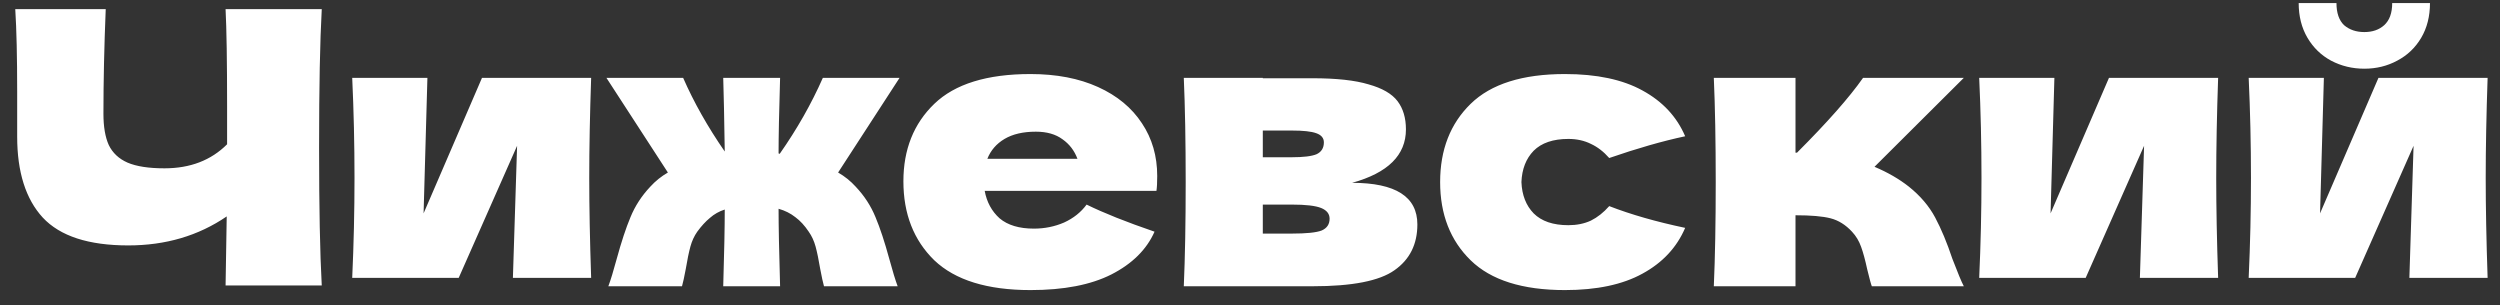 <?xml version="1.0" encoding="UTF-8"?> <svg xmlns="http://www.w3.org/2000/svg" width="131" height="16" viewBox="0 0 131 16" fill="none"><rect x="0" y="0" width="131" height="16" fill="#333333" stroke="none"/> <path d="M16.86 0.48C16.767 2.16 16.72 4.573 16.72 7.72C16.72 10.867 16.767 13.28 16.86 14.96H11.82L11.88 11.34C10.4 12.353 8.68 12.86 6.72 12.86C4.64 12.86 3.147 12.373 2.24 11.4C1.347 10.427 0.9 9.013 0.9 7.16V4.8C0.9 2.987 0.867 1.547 0.8 0.48H5.54C5.46 2.44 5.42 4.267 5.42 5.96C5.42 6.64 5.513 7.187 5.7 7.6C5.9 8.013 6.227 8.32 6.68 8.52C7.147 8.72 7.793 8.82 8.62 8.82C9.967 8.82 11.06 8.4 11.9 7.56V5.6C11.9 3.213 11.873 1.507 11.82 0.48H16.86ZM30.976 4.08C30.91 6.013 30.876 7.76 30.876 9.32C30.876 10.853 30.91 12.6 30.976 14.56H26.876L27.096 7.64L24.036 14.56H18.456C18.536 12.8 18.576 11.053 18.576 9.32C18.576 7.56 18.536 5.813 18.456 4.08H22.396L22.196 11.18L25.256 4.08H30.976ZM43.917 9.04C44.264 9.24 44.571 9.487 44.837 9.78C45.291 10.26 45.637 10.793 45.877 11.38C46.117 11.953 46.357 12.68 46.597 13.56C46.771 14.2 46.917 14.68 47.037 15H43.177C43.124 14.813 43.057 14.507 42.977 14.08C42.897 13.6 42.817 13.213 42.737 12.92C42.657 12.627 42.537 12.367 42.377 12.14C42.164 11.82 41.931 11.567 41.677 11.38C41.424 11.18 41.131 11.033 40.797 10.94C40.797 11.833 40.824 13.187 40.877 15H37.897C37.951 13.213 37.977 11.873 37.977 10.98C37.684 11.073 37.424 11.22 37.197 11.42C36.971 11.607 36.751 11.847 36.537 12.14C36.377 12.367 36.257 12.627 36.177 12.92C36.097 13.213 36.017 13.6 35.937 14.08C35.857 14.507 35.791 14.813 35.737 15H31.877C31.997 14.68 32.144 14.2 32.317 13.56C32.557 12.68 32.797 11.953 33.037 11.38C33.277 10.793 33.624 10.26 34.077 9.78C34.344 9.487 34.651 9.24 34.997 9.04L31.777 4.08H35.797C36.357 5.36 37.084 6.647 37.977 7.94C37.951 6.207 37.924 4.92 37.897 4.08H40.877C40.824 5.84 40.797 7.16 40.797 8.04L40.857 8.06C41.764 6.767 42.517 5.44 43.117 4.08H47.137L43.917 9.04ZM58.118 10H51.598C51.705 10.587 51.965 11.067 52.378 11.44C52.805 11.8 53.405 11.98 54.178 11.98C54.738 11.98 55.265 11.873 55.758 11.66C56.252 11.433 56.645 11.12 56.938 10.72C57.832 11.16 59.018 11.633 60.498 12.14C60.085 13.073 59.332 13.82 58.238 14.38C57.158 14.927 55.745 15.2 53.998 15.2C51.732 15.2 50.052 14.68 48.958 13.64C47.878 12.587 47.338 11.207 47.338 9.5C47.338 7.833 47.878 6.48 48.958 5.44C50.038 4.4 51.718 3.88 53.998 3.88C55.358 3.88 56.538 4.107 57.538 4.56C58.538 5.013 59.305 5.647 59.838 6.46C60.372 7.26 60.638 8.18 60.638 9.22C60.638 9.567 60.625 9.827 60.598 10H58.118ZM54.278 6.9C53.612 6.9 53.065 7.027 52.638 7.28C52.212 7.533 51.912 7.88 51.738 8.32H56.458C56.298 7.893 56.038 7.553 55.678 7.3C55.318 7.033 54.852 6.9 54.278 6.9ZM70.85 9.58C73.13 9.58 74.27 10.307 74.27 11.76C74.27 12.8 73.871 13.6 73.07 14.16C72.284 14.72 70.857 15 68.79 15H62.031C62.097 13.48 62.13 11.66 62.13 9.54C62.13 7.42 62.097 5.6 62.031 4.08H66.171V4.1H68.77C70.024 4.1 71.004 4.207 71.71 4.42C72.43 4.62 72.937 4.913 73.231 5.3C73.524 5.687 73.671 6.18 73.671 6.78C73.671 8.127 72.731 9.06 70.85 9.58ZM66.171 6.84V8.24H67.691C68.304 8.24 68.737 8.187 68.99 8.08C69.244 7.96 69.371 7.753 69.371 7.46C69.371 7.233 69.237 7.073 68.971 6.98C68.717 6.887 68.29 6.84 67.691 6.84H66.171ZM67.691 12.24C68.451 12.24 68.971 12.187 69.251 12.08C69.531 11.96 69.671 11.753 69.671 11.46C69.671 11.207 69.524 11.02 69.231 10.9C68.937 10.78 68.424 10.72 67.691 10.72H66.171V12.24H67.691ZM79.723 9.54C79.75 10.22 79.963 10.767 80.363 11.18C80.777 11.593 81.383 11.8 82.183 11.8C82.623 11.8 83.017 11.72 83.363 11.56C83.71 11.387 84.03 11.133 84.323 10.8C85.457 11.24 86.783 11.62 88.303 11.94C87.863 12.967 87.117 13.767 86.063 14.34C85.023 14.913 83.67 15.2 82.003 15.2C79.777 15.2 78.13 14.68 77.063 13.64C75.997 12.6 75.463 11.233 75.463 9.54C75.463 7.847 75.997 6.48 77.063 5.44C78.13 4.4 79.777 3.88 82.003 3.88C83.67 3.88 85.023 4.167 86.063 4.74C87.117 5.313 87.863 6.113 88.303 7.14C87.117 7.393 85.79 7.773 84.323 8.28C84.03 7.947 83.71 7.7 83.363 7.54C83.017 7.367 82.623 7.28 82.183 7.28C81.383 7.28 80.777 7.487 80.363 7.9C79.963 8.313 79.75 8.86 79.723 9.54ZM100.024 9.78C100.624 10.26 101.084 10.8 101.404 11.4C101.724 12 102.024 12.72 102.304 13.56C102.584 14.293 102.784 14.773 102.904 15H98.084C98.044 14.907 97.964 14.613 97.844 14.12C97.737 13.627 97.631 13.233 97.524 12.94C97.417 12.633 97.257 12.367 97.044 12.14C96.711 11.78 96.337 11.547 95.924 11.44C95.511 11.333 94.897 11.28 94.084 11.28V15H89.804C89.871 13.48 89.904 11.66 89.904 9.54C89.904 7.42 89.871 5.6 89.804 4.08H94.084V8H94.164C95.751 6.413 96.904 5.107 97.624 4.08H102.904L98.224 8.74C98.917 9.033 99.517 9.38 100.024 9.78ZM116.23 4.08C116.163 6.013 116.13 7.76 116.13 9.32C116.13 10.853 116.163 12.6 116.23 14.56H112.13L112.35 7.64L109.29 14.56H103.71C103.79 12.8 103.83 11.053 103.83 9.32C103.83 7.56 103.79 5.813 103.71 4.08H107.65L107.45 11.18L110.51 4.08H116.23ZM130.351 4.08C130.285 6.013 130.251 7.76 130.251 9.32C130.251 10.853 130.285 12.6 130.351 14.56H126.251L126.471 7.64L123.411 14.56H117.831C117.911 12.8 117.951 11.053 117.951 9.32C117.951 7.56 117.911 5.813 117.831 4.08H121.771L121.571 11.18L124.631 4.08H130.351ZM123.891 3.6C123.265 3.6 122.685 3.46 122.151 3.18C121.631 2.9 121.218 2.5 120.911 1.98C120.605 1.46 120.451 0.853 120.451 0.16H122.431C122.431 0.68 122.565 1.067 122.831 1.32C123.111 1.56 123.465 1.68 123.891 1.68C124.318 1.68 124.665 1.56 124.931 1.32C125.211 1.067 125.351 0.68 125.351 0.16H127.331C127.331 0.853 127.178 1.46 126.871 1.98C126.565 2.5 126.145 2.9 125.611 3.18C125.091 3.46 124.518 3.6 123.891 3.6Z" fill="white"></path> </svg> 